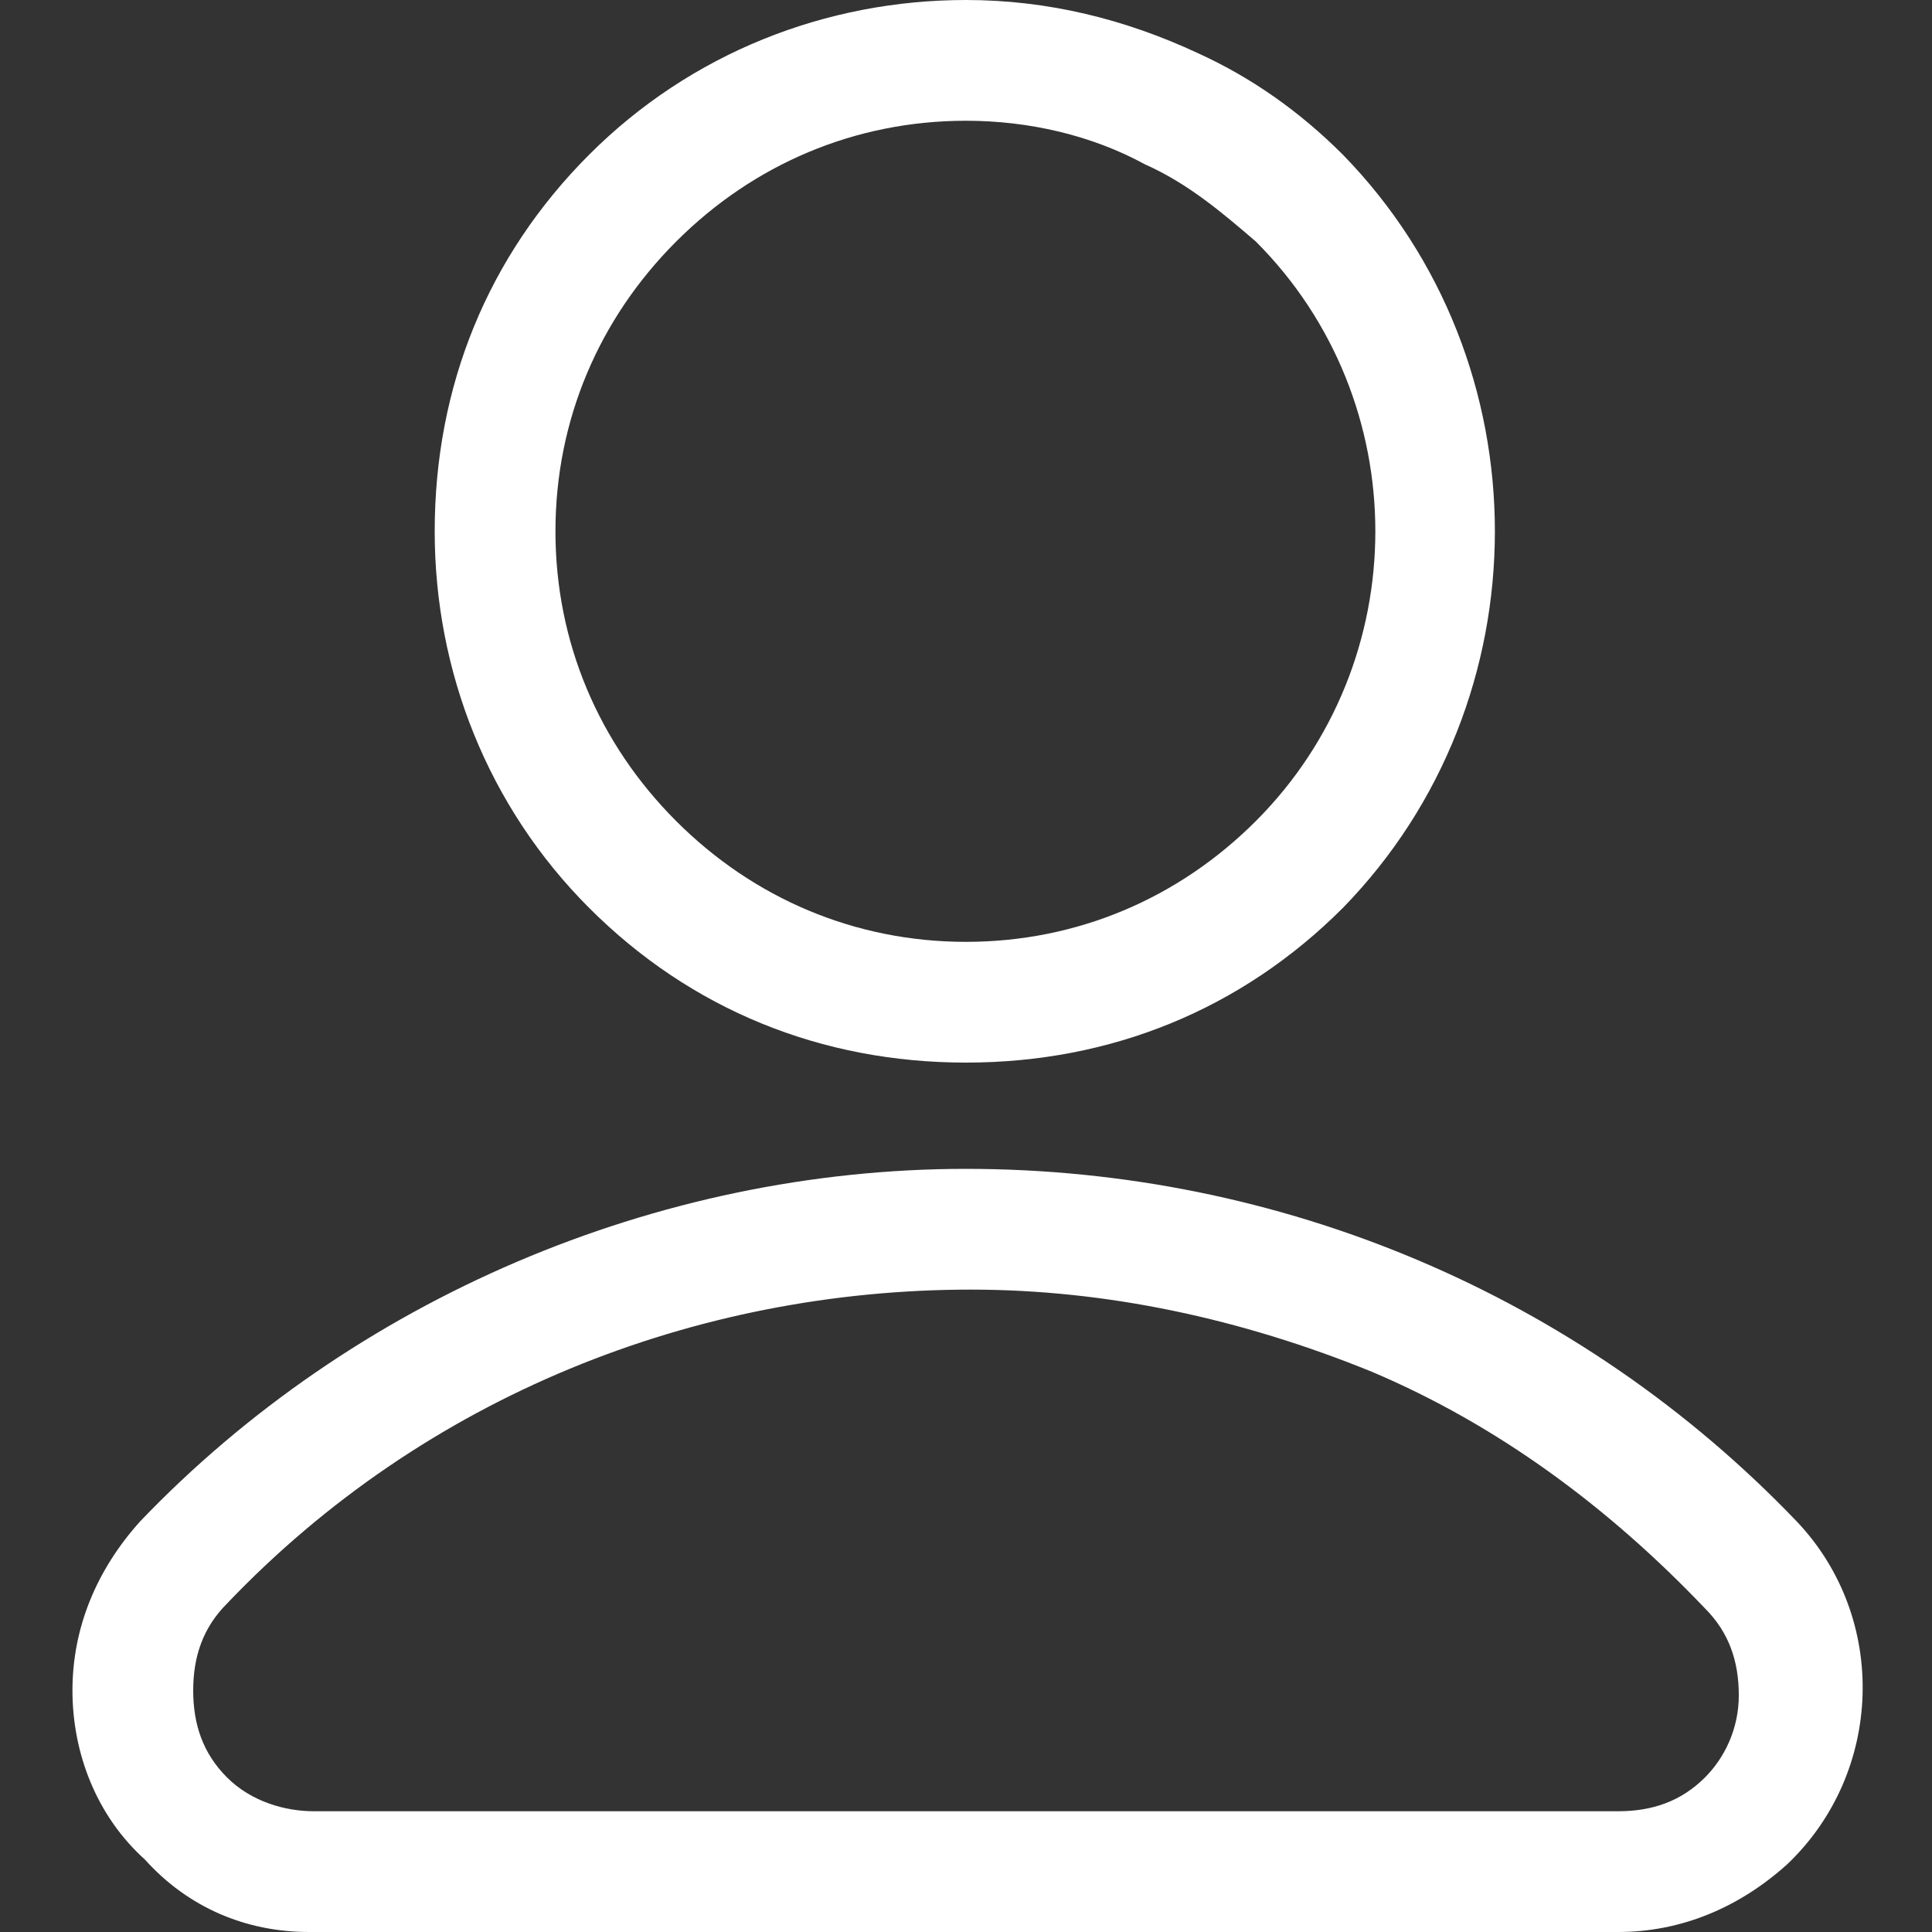 <svg version="1.1" xmlns="http://www.w3.org/2000/svg" xmlns:xlink="http://www.w3.org/1999/xlink" x="0px" y="0px"
	 viewBox="0 0 40 40" enable-background="new 0 0 40 40" xml:space="preserve">
<rect x="0" y="0" width="40" height="40" fill="#333333" stroke="none"/>
<path fill="#FFFFFF" d="M37.2,31.5c-4.5-4.7-10.7-7.3-17.2-7.3c0,0,0,0,0,0c-6.4,0-12.7,2.7-17.1,7.3c-0.9,1-1.4,2.2-1.4,3.5
	c0,1.3,0.5,2.6,1.5,3.5C3.9,39.5,5.1,40,6.4,40c0,0,0,0,0,0h27.1c0,0,0,0,0,0c1.3,0,2.5-0.5,3.5-1.4C39,36.7,39.1,33.5,37.2,31.5z
	 M35.3,33.3c0.5,0.5,0.7,1.1,0.7,1.8c0,0.7-0.3,1.3-0.7,1.7c-0.5,0.5-1.1,0.7-1.8,0.7H6.5c-0.6,0-1.3-0.2-1.8-0.7
	C4.2,36.3,4,35.7,4,35c0-0.7,0.2-1.3,0.7-1.8c4.1-4.3,9.7-6.5,15.4-6.5c2.8,0,5.6,0.6,8.3,1.7v0C31,29.5,33.3,31.2,35.3,33.3z
	 M27.8,3.2c-0.9-0.9-1.9-1.6-3-2.1C23.3,0.4,21.7,0,20,0h0c-2.9,0-5.7,1.1-7.8,3.2S9,8,9,11c0,2.9,1.1,5.7,3.2,7.8s4.8,3.2,7.8,3.2
	s5.7-1.1,7.8-3.2C32,14.5,32,7.5,27.8,3.2z M26,17c-1.6,1.6-3.7,2.5-6,2.5c-2.3,0-4.4-0.9-6-2.5c-1.6-1.6-2.5-3.7-2.5-6
	c0-2.3,0.9-4.4,2.5-6c1.6-1.6,3.7-2.5,6-2.5h0c1.3,0,2.6,0.3,3.7,0.9c0.9,0.4,1.6,1,2.3,1.6C29.3,8.3,29.3,13.7,26,17z"/>
</svg>
